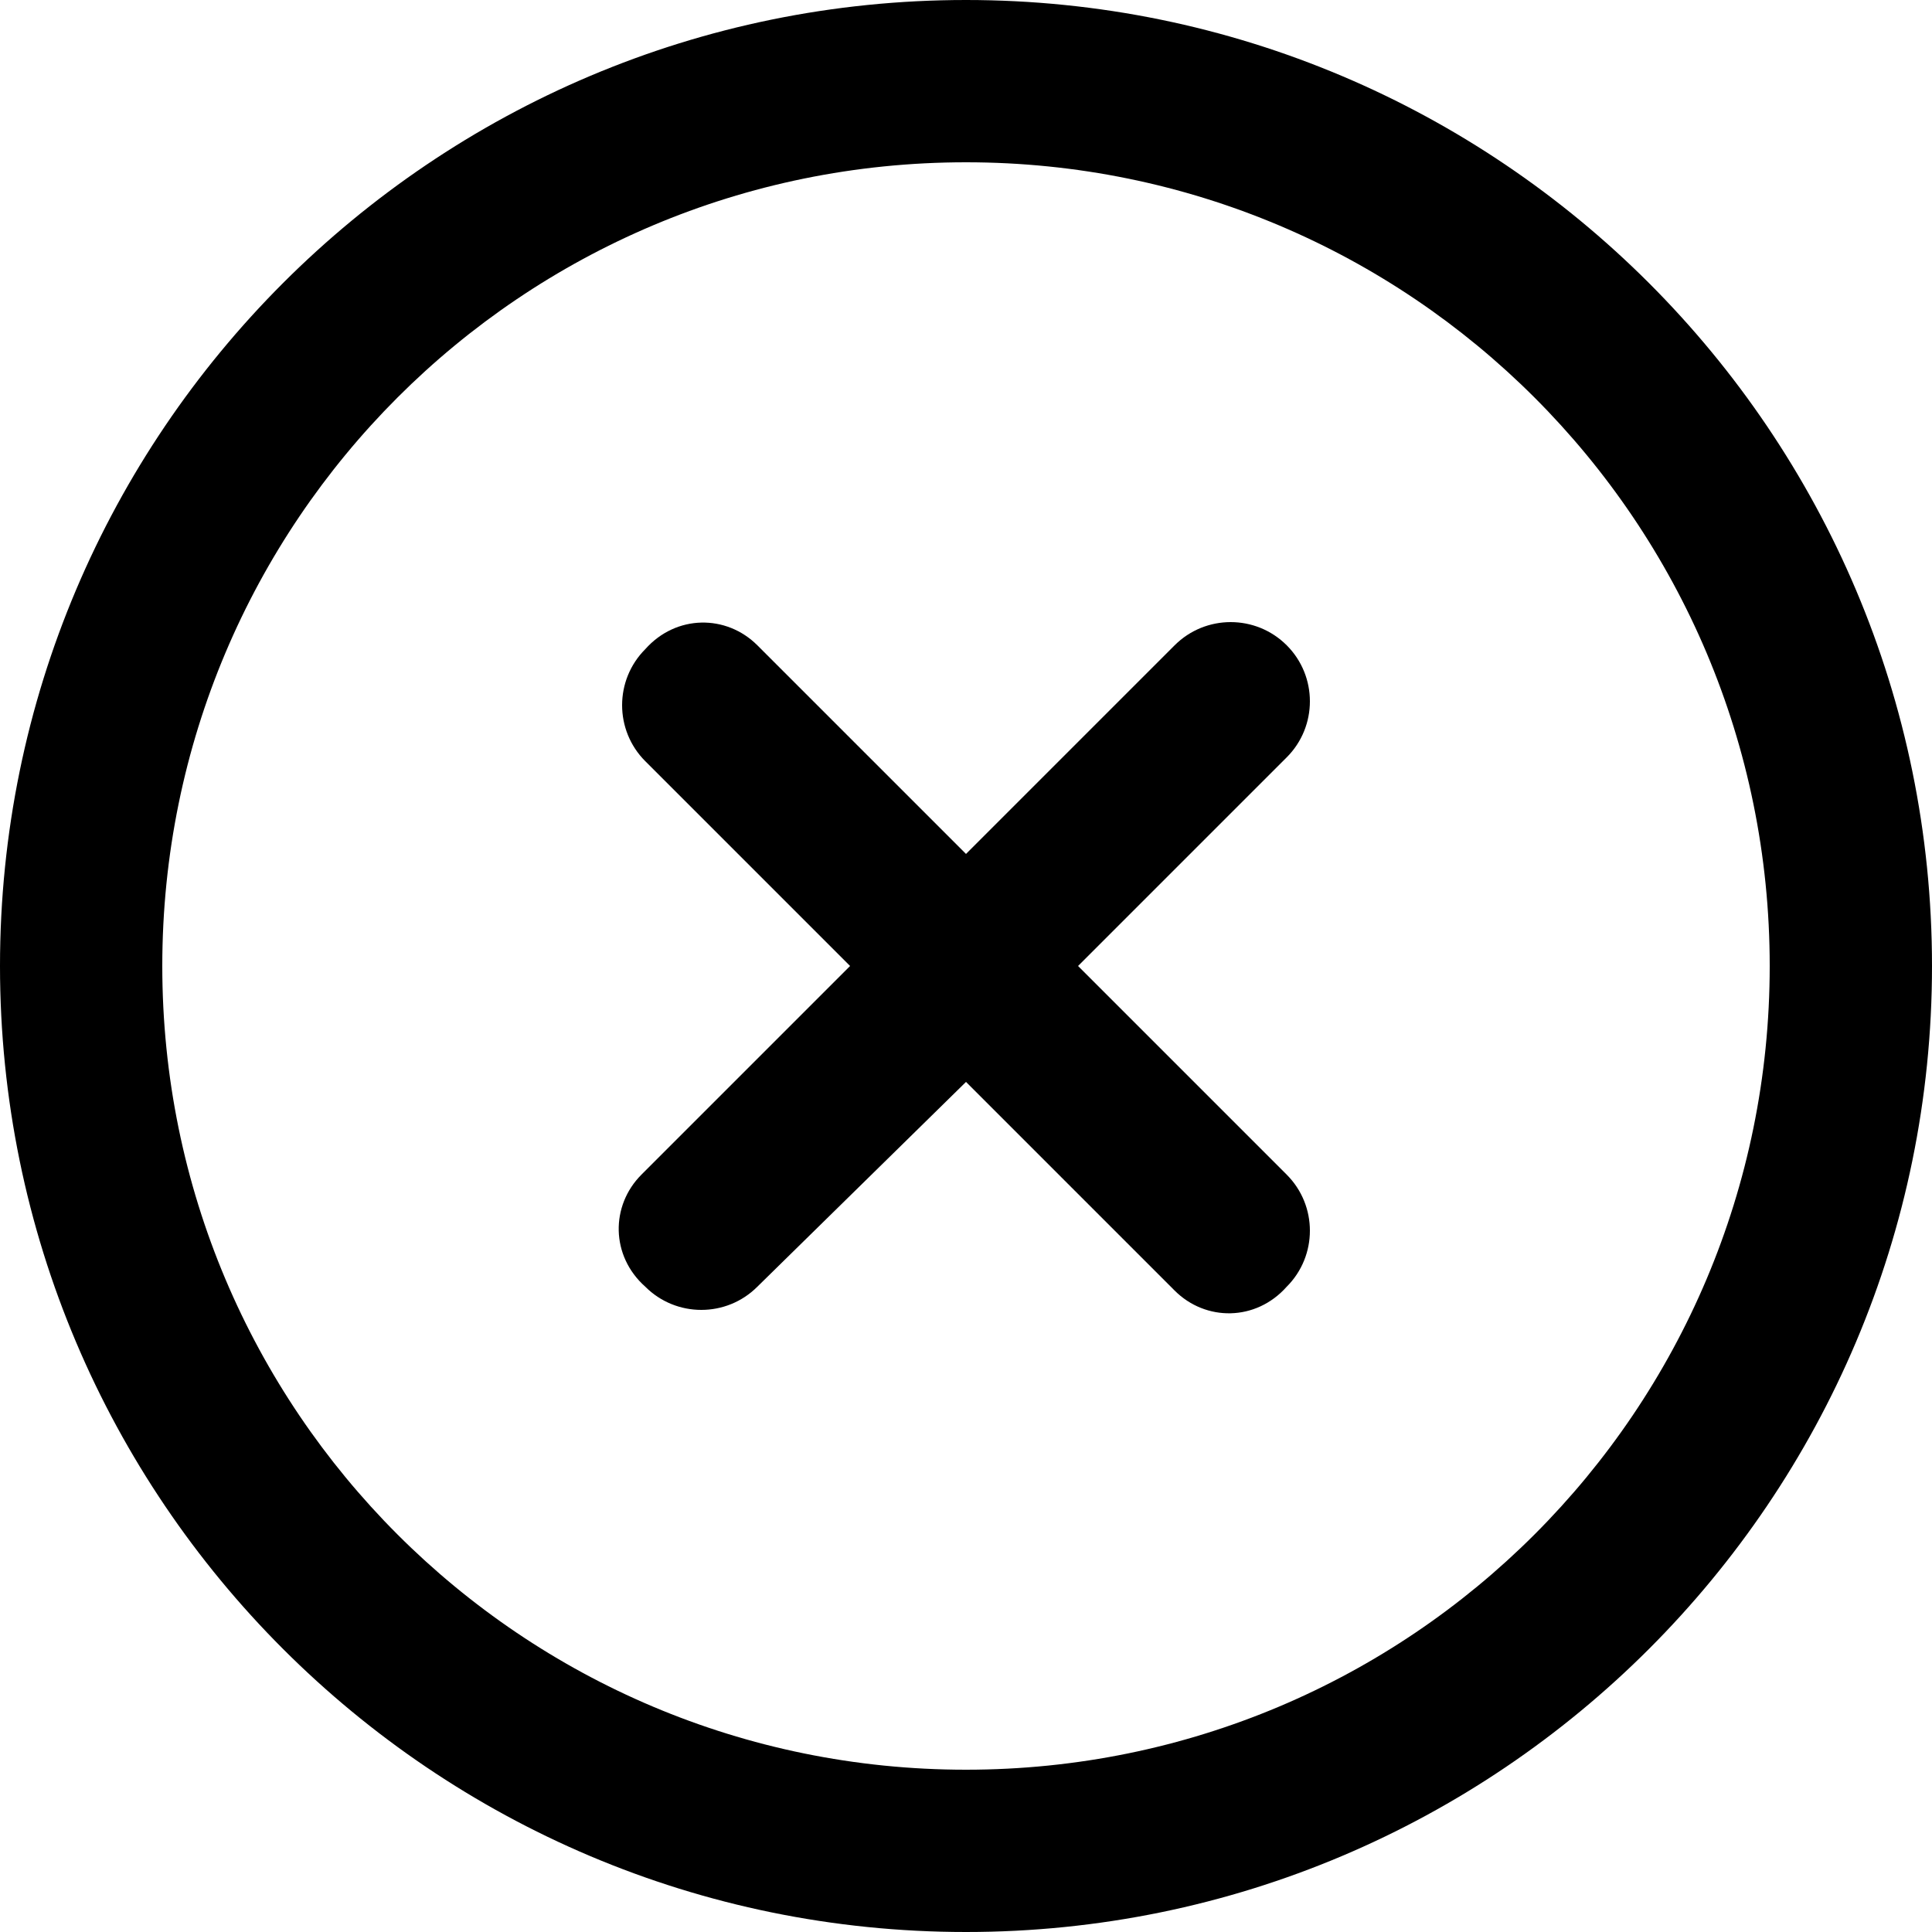 <?xml version="1.0" encoding="utf-8"?>
<!-- Generator: Adobe Illustrator 15.0.0, SVG Export Plug-In  -->
<!DOCTYPE svg PUBLIC "-//W3C//DTD SVG 1.1//EN" "http://www.w3.org/Graphics/SVG/1.1/DTD/svg11.dtd">
<svg version="1.1"
	 xmlns="http://www.w3.org/2000/svg" xmlns:xlink="http://www.w3.org/1999/xlink" xmlns:a="http://ns.adobe.com/AdobeSVGViewerExtensions/3.0/"
	 x="0px" y="0px" width="50px" height="50px" viewBox="0 0 50 50" enable-background="new 0 0 50 50" xml:space="preserve">
<defs>
</defs>
<path d="M33.3,16.7c-0.8-0.8-2.1-0.8-2.9,0L25,22.1l-5.4-5.4c-0.8-0.8-2.1-0.8-2.9,0.1c-0.8,0.8-0.8,2.1,0,2.9L22,25l-5.4,5.4
	c-0.8,0.8-0.8,2.1,0.1,2.9c0.8,0.8,2.1,0.8,2.9,0L25,28l5.4,5.4c0.8,0.8,2.1,0.8,2.9-0.1c0.8-0.8,0.8-2.1,0-2.9L27.9,25l5.4-5.4
	C34.1,18.8,34.1,17.5,33.3,16.7z"/>
<path d="M25,0C11.2,0,0,11.2,0,25c0,13.8,11.2,25,25,25c13.8,0,25-11.2,25-25C50,11.2,38.8,0,25,0z M25,45.8
	C13.5,45.8,4.2,36.5,4.2,25S13.5,4.2,25,4.2S45.8,13.5,45.8,25C45.8,36.5,36.5,45.8,25,45.8z"/>
</svg>
